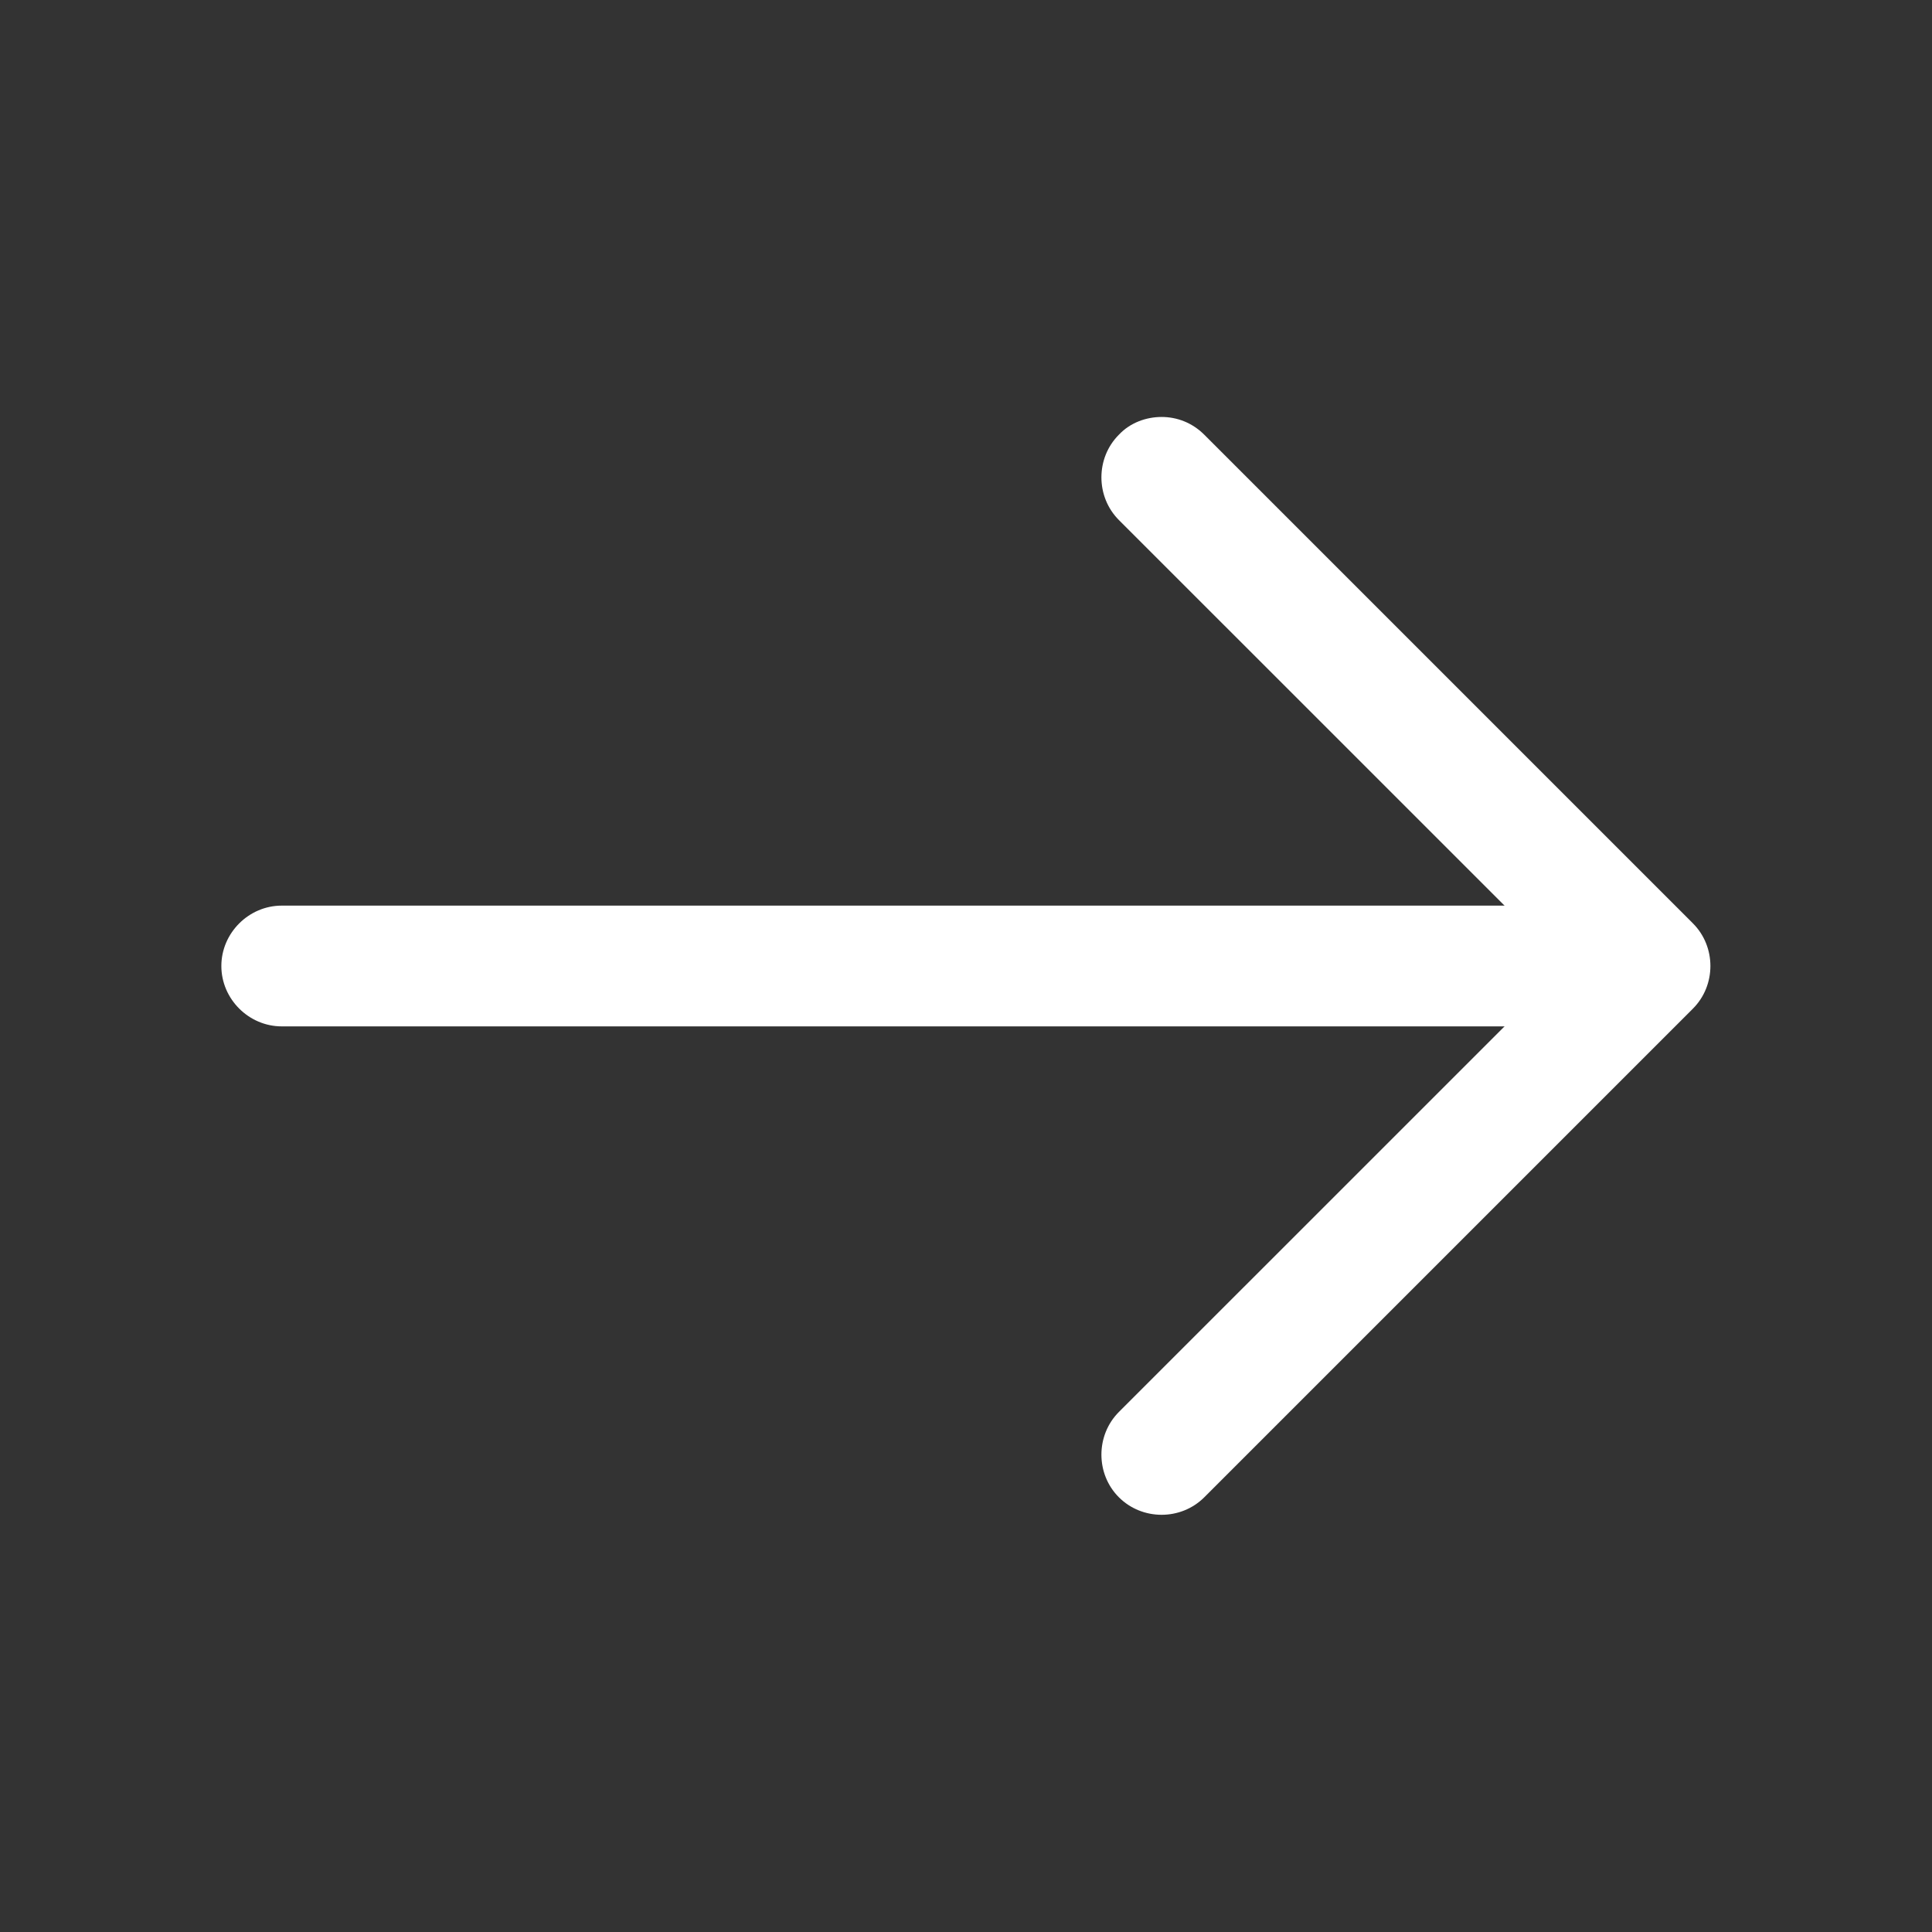 <?xml version="1.0" encoding="UTF-8"?>
<svg xmlns="http://www.w3.org/2000/svg" width="28" height="28" viewBox="0 0 28 28" fill="none">
  <rect x="0" y="0" width="28" height="28" fill="#333333" stroke="none"/>
  <path d="M16.835 6.043C17.056 6.043 17.278 6.125 17.453 6.3L24.535 13.382C24.873 13.72 24.873 14.28 24.535 14.618L17.453 21.7C17.115 22.038 16.555 22.038 16.216 21.7C15.878 21.362 15.878 20.802 16.216 20.463L22.68 14L16.216 7.537C15.878 7.198 15.878 6.638 16.216 6.3C16.38 6.125 16.613 6.043 16.835 6.043Z" fill="white"></path>
  <path d="M4.083 13.125L23.718 13.125C24.197 13.125 24.593 13.522 24.593 14C24.593 14.478 24.197 14.875 23.718 14.875L4.083 14.875C3.605 14.875 3.208 14.478 3.208 14C3.208 13.522 3.605 13.125 4.083 13.125Z" fill="white"></path>
</svg>
